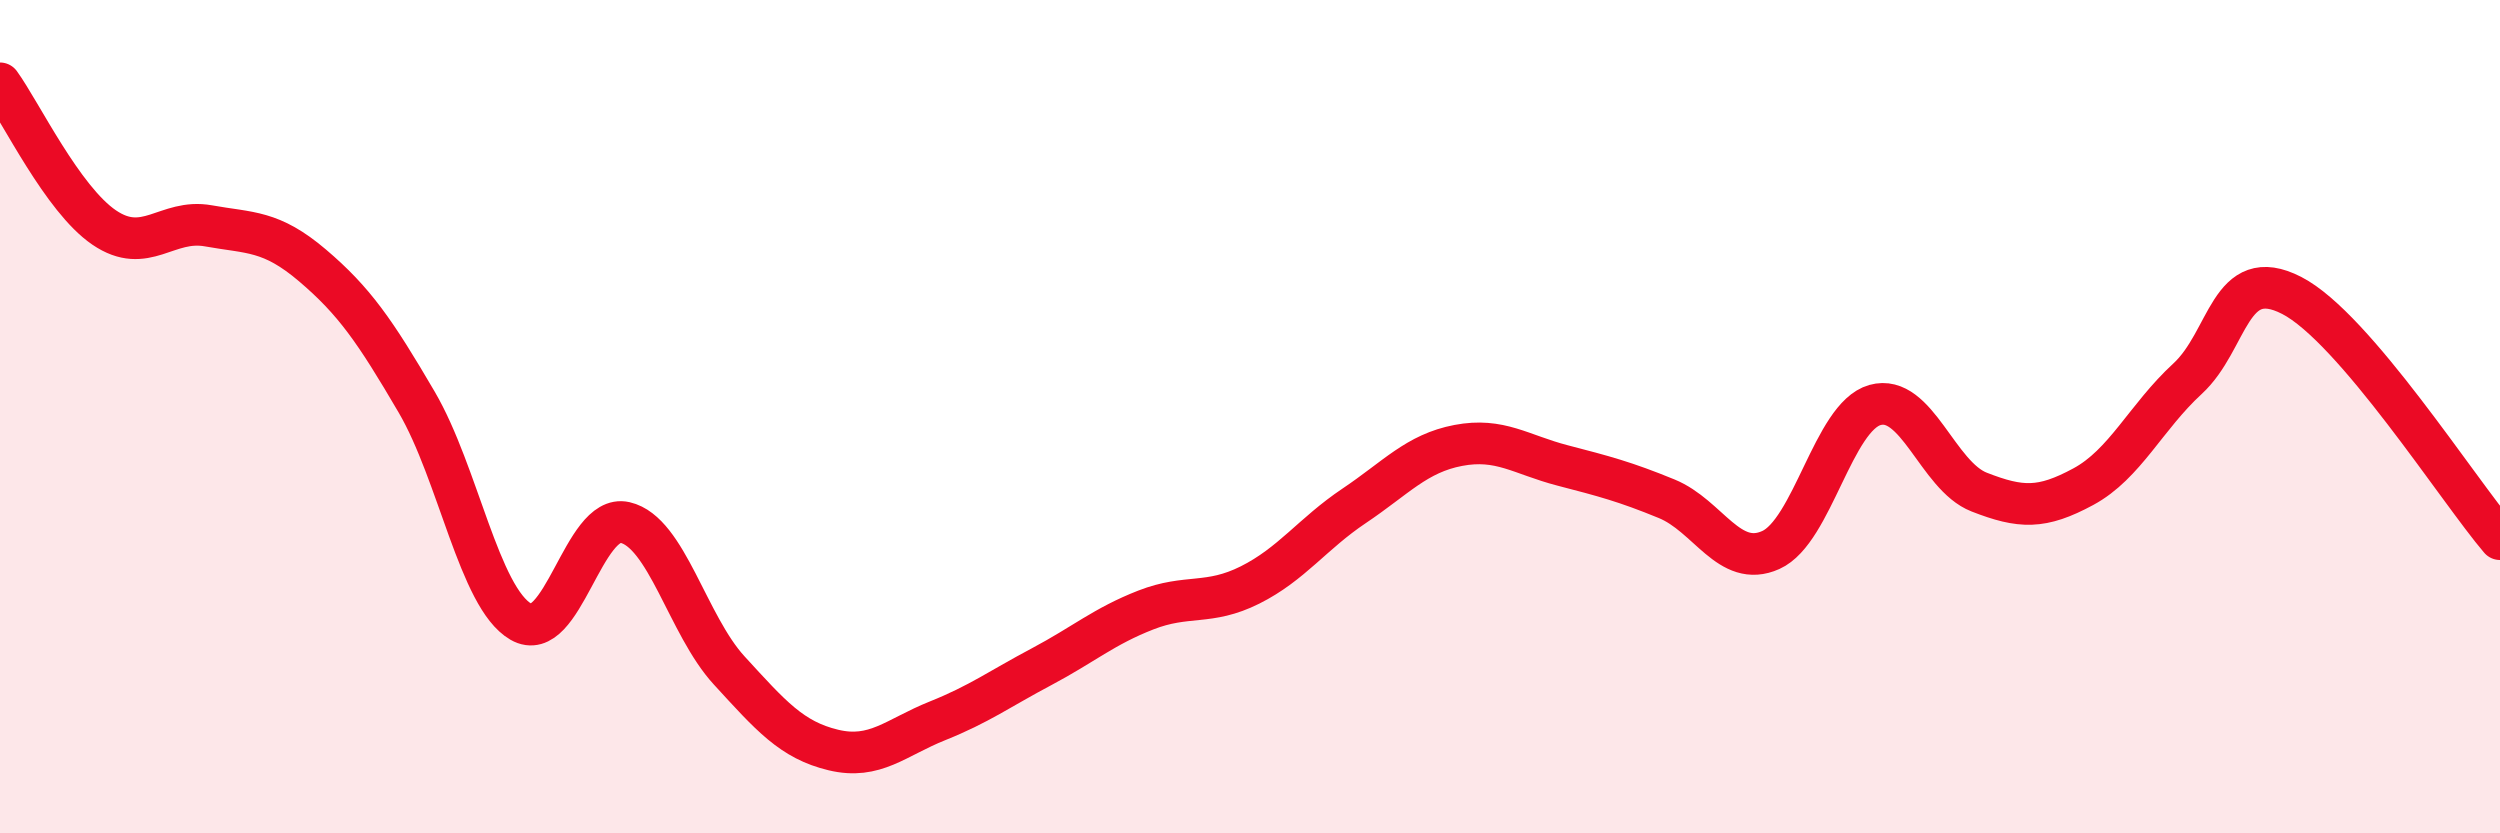 
    <svg width="60" height="20" viewBox="0 0 60 20" xmlns="http://www.w3.org/2000/svg">
      <path
        d="M 0,2 C 0.5,2.69 1.5,4.78 2.5,5.46 C 3.5,6.14 4,5.24 5,5.42 C 6,5.6 6.5,5.52 7.5,6.37 C 8.5,7.22 9,7.94 10,9.65 C 11,11.36 11.5,14.34 12.5,14.92 C 13.5,15.5 14,12.31 15,12.54 C 16,12.77 16.5,15 17.5,16.09 C 18.5,17.18 19,17.76 20,18 C 21,18.24 21.5,17.7 22.5,17.3 C 23.5,16.9 24,16.53 25,16 C 26,15.47 26.5,15.03 27.5,14.64 C 28.5,14.25 29,14.54 30,14.04 C 31,13.54 31.5,12.81 32.5,12.14 C 33.5,11.47 34,10.88 35,10.69 C 36,10.5 36.5,10.91 37.5,11.17 C 38.5,11.43 39,11.56 40,11.97 C 41,12.38 41.5,13.65 42.5,13.2 C 43.5,12.75 44,10 45,9.72 C 46,9.44 46.5,11.42 47.5,11.81 C 48.5,12.2 49,12.22 50,11.68 C 51,11.14 51.5,10.01 52.5,9.09 C 53.5,8.17 53.5,6.32 55,7.09 C 56.5,7.86 59,11.77 60,12.94L60 20L0 20Z"
        fill="#EB0A25"
        opacity="0.1"
        stroke-linecap="round"
        stroke-linejoin="round"
      />
      <path
        d="M 0,2 C 0.5,2.69 1.5,4.78 2.5,5.46 C 3.5,6.14 4,5.24 5,5.42 C 6,5.6 6.5,5.52 7.5,6.37 C 8.5,7.22 9,7.94 10,9.65 C 11,11.36 11.5,14.34 12.5,14.92 C 13.5,15.5 14,12.31 15,12.54 C 16,12.77 16.5,15 17.5,16.09 C 18.5,17.18 19,17.76 20,18 C 21,18.24 21.5,17.7 22.5,17.3 C 23.5,16.9 24,16.53 25,16 C 26,15.47 26.5,15.03 27.5,14.64 C 28.5,14.25 29,14.54 30,14.04 C 31,13.54 31.5,12.81 32.5,12.14 C 33.5,11.47 34,10.88 35,10.69 C 36,10.5 36.5,10.91 37.5,11.17 C 38.5,11.43 39,11.56 40,11.97 C 41,12.38 41.5,13.65 42.5,13.2 C 43.5,12.75 44,10 45,9.72 C 46,9.44 46.5,11.42 47.5,11.81 C 48.5,12.2 49,12.22 50,11.68 C 51,11.14 51.5,10.01 52.5,9.09 C 53.5,8.17 53.5,6.32 55,7.09 C 56.5,7.86 59,11.77 60,12.94"
        stroke="#EB0A25"
        stroke-width="1"
        fill="none"
        stroke-linecap="round"
        stroke-linejoin="round"
      />
    </svg>
  